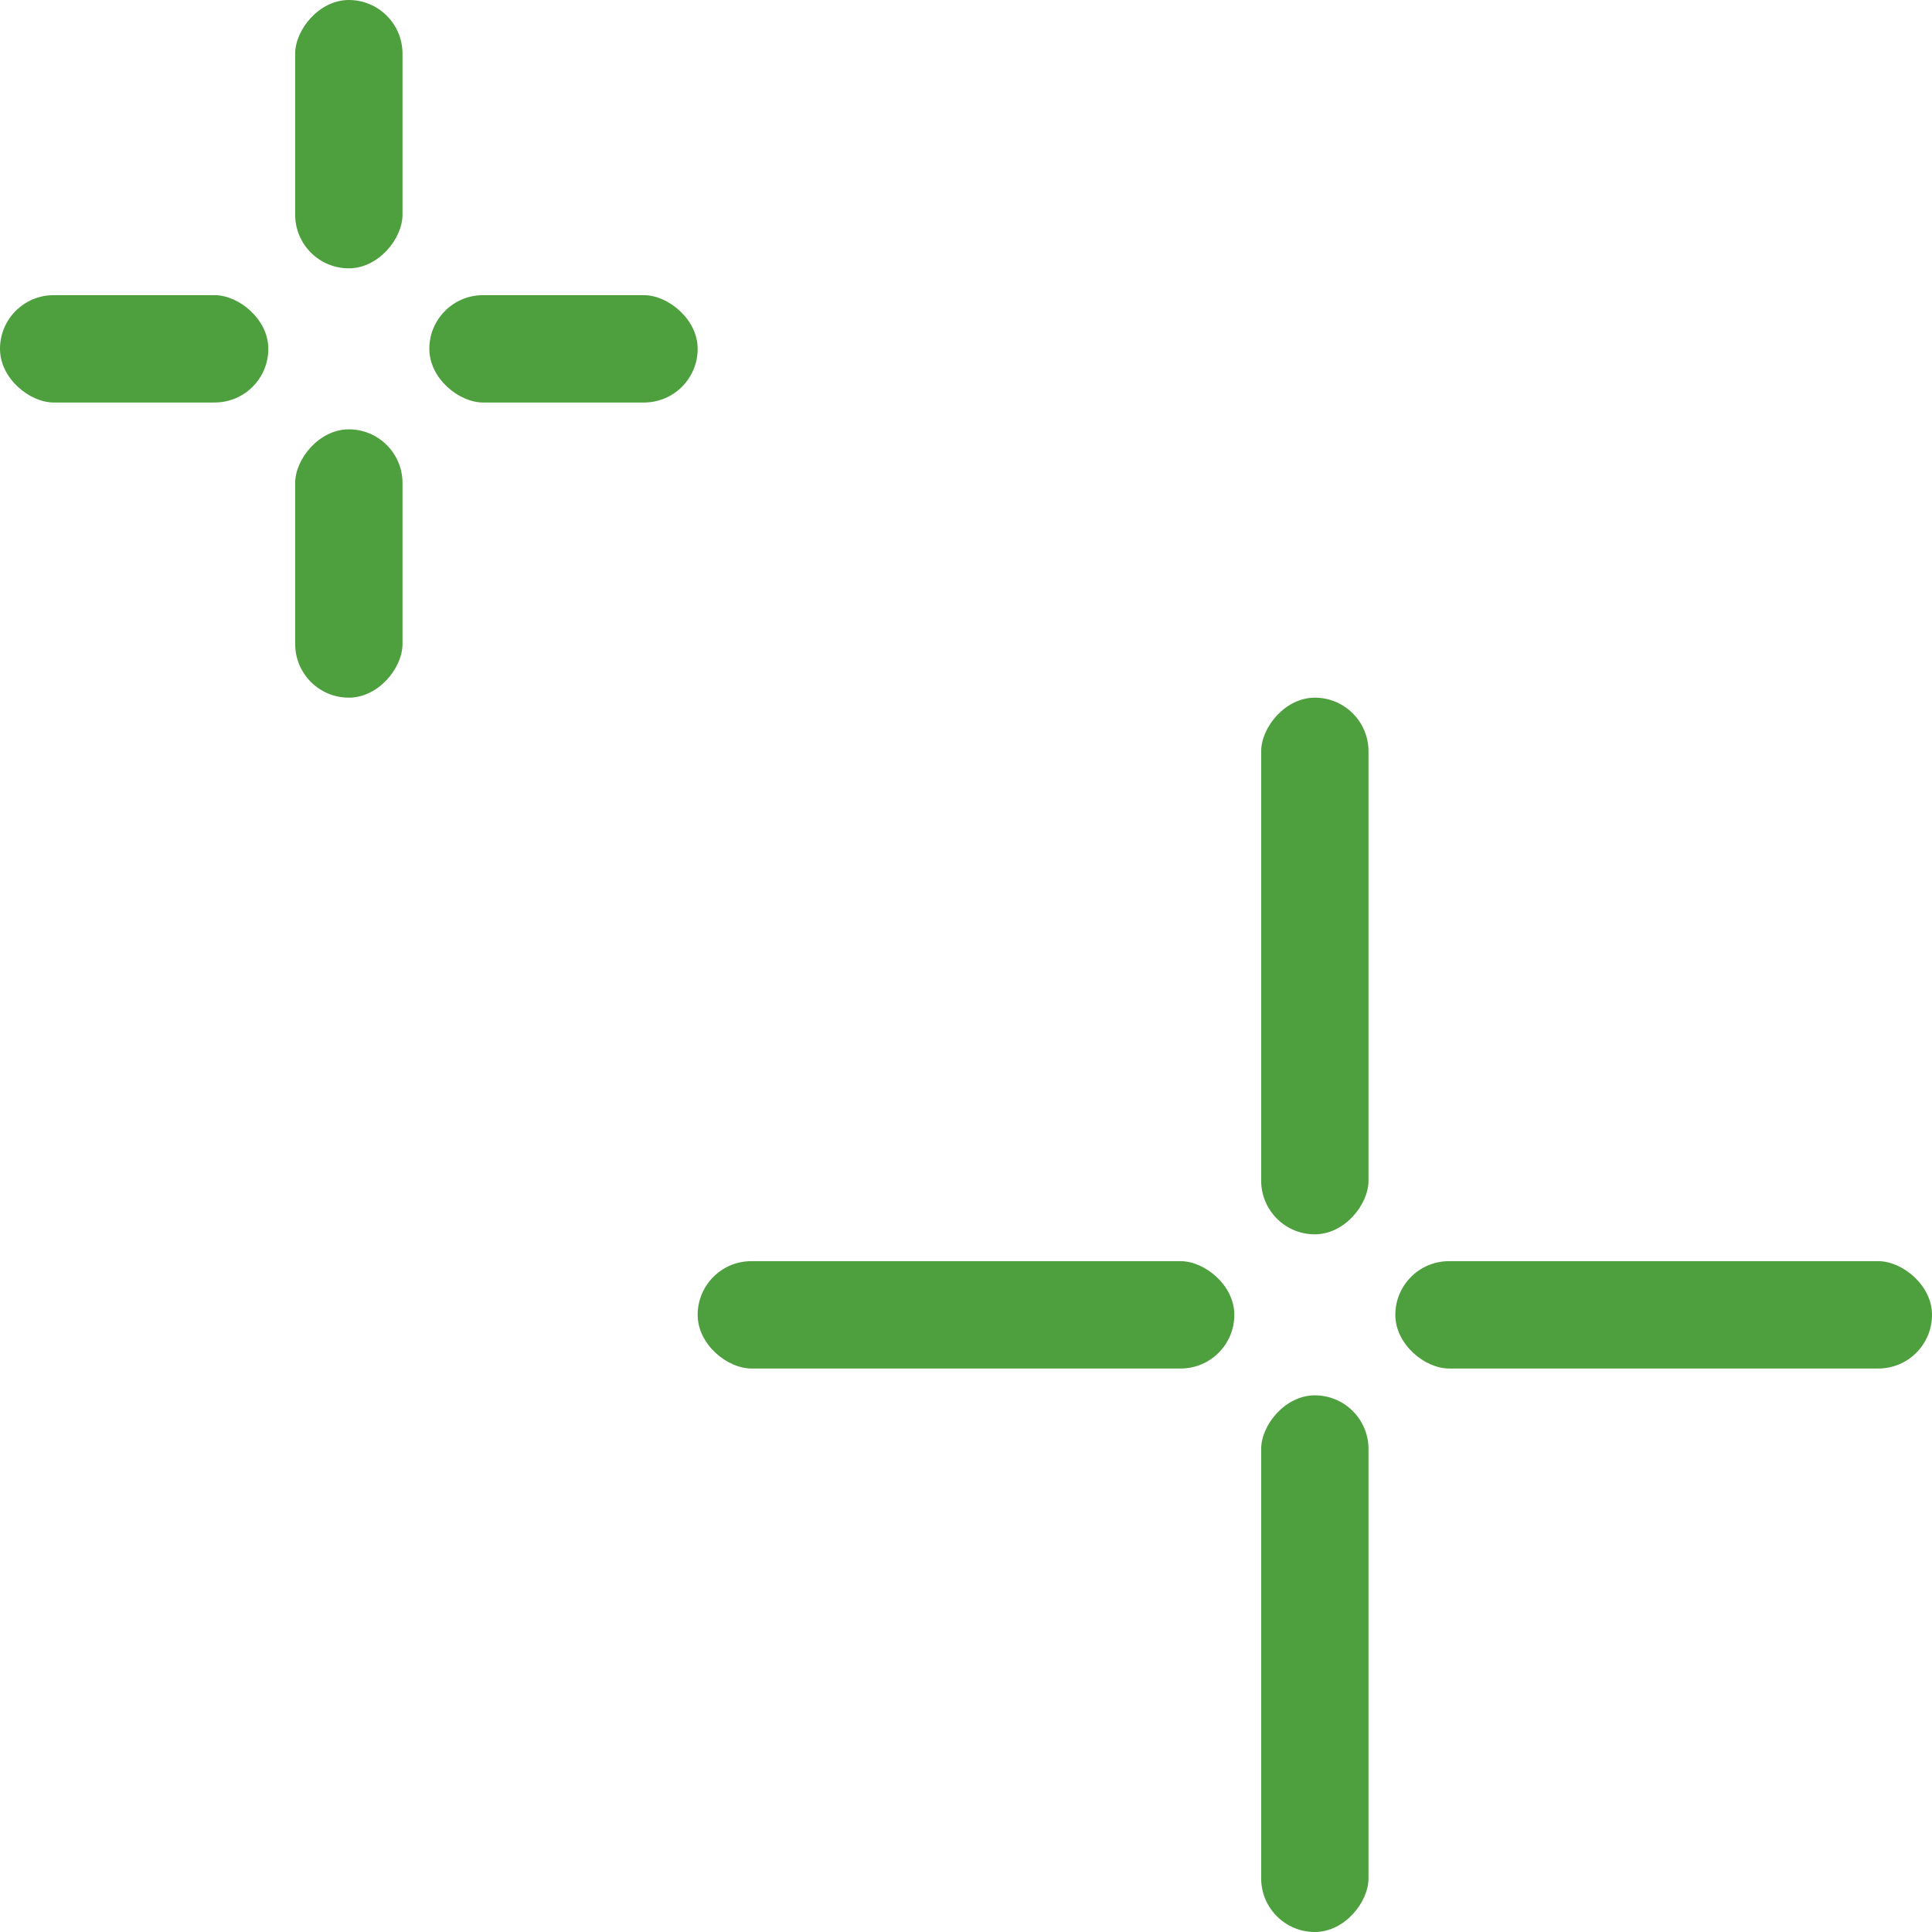 <svg width="72" height="72" viewBox="0 0 72 72" xmlns="http://www.w3.org/2000/svg">
    <g fill="#4E9F3D" fill-rule="evenodd">
        <g transform="matrix(-1 0 0 1 51 26)">
            <rect width="4" height="20" rx="2"/>
            <rect y="26" width="4" height="20" rx="2"/>
        </g>
        <g transform="matrix(0 1 1 0 26 47)">
            <rect width="4" height="20" rx="2"/>
            <rect y="26" width="4" height="20" rx="2"/>
        </g>
        <g>
            <g transform="matrix(-1 0 0 1 15 0)">
                <rect width="4" height="10" rx="2"/>
                <rect y="16" width="4" height="10" rx="2"/>
            </g>
            <g transform="matrix(0 1 1 0 0 11)">
                <rect width="4" height="10" rx="2"/>
                <rect y="16" width="4" height="10" rx="2"/>
            </g>
        </g>
    </g>
</svg>
